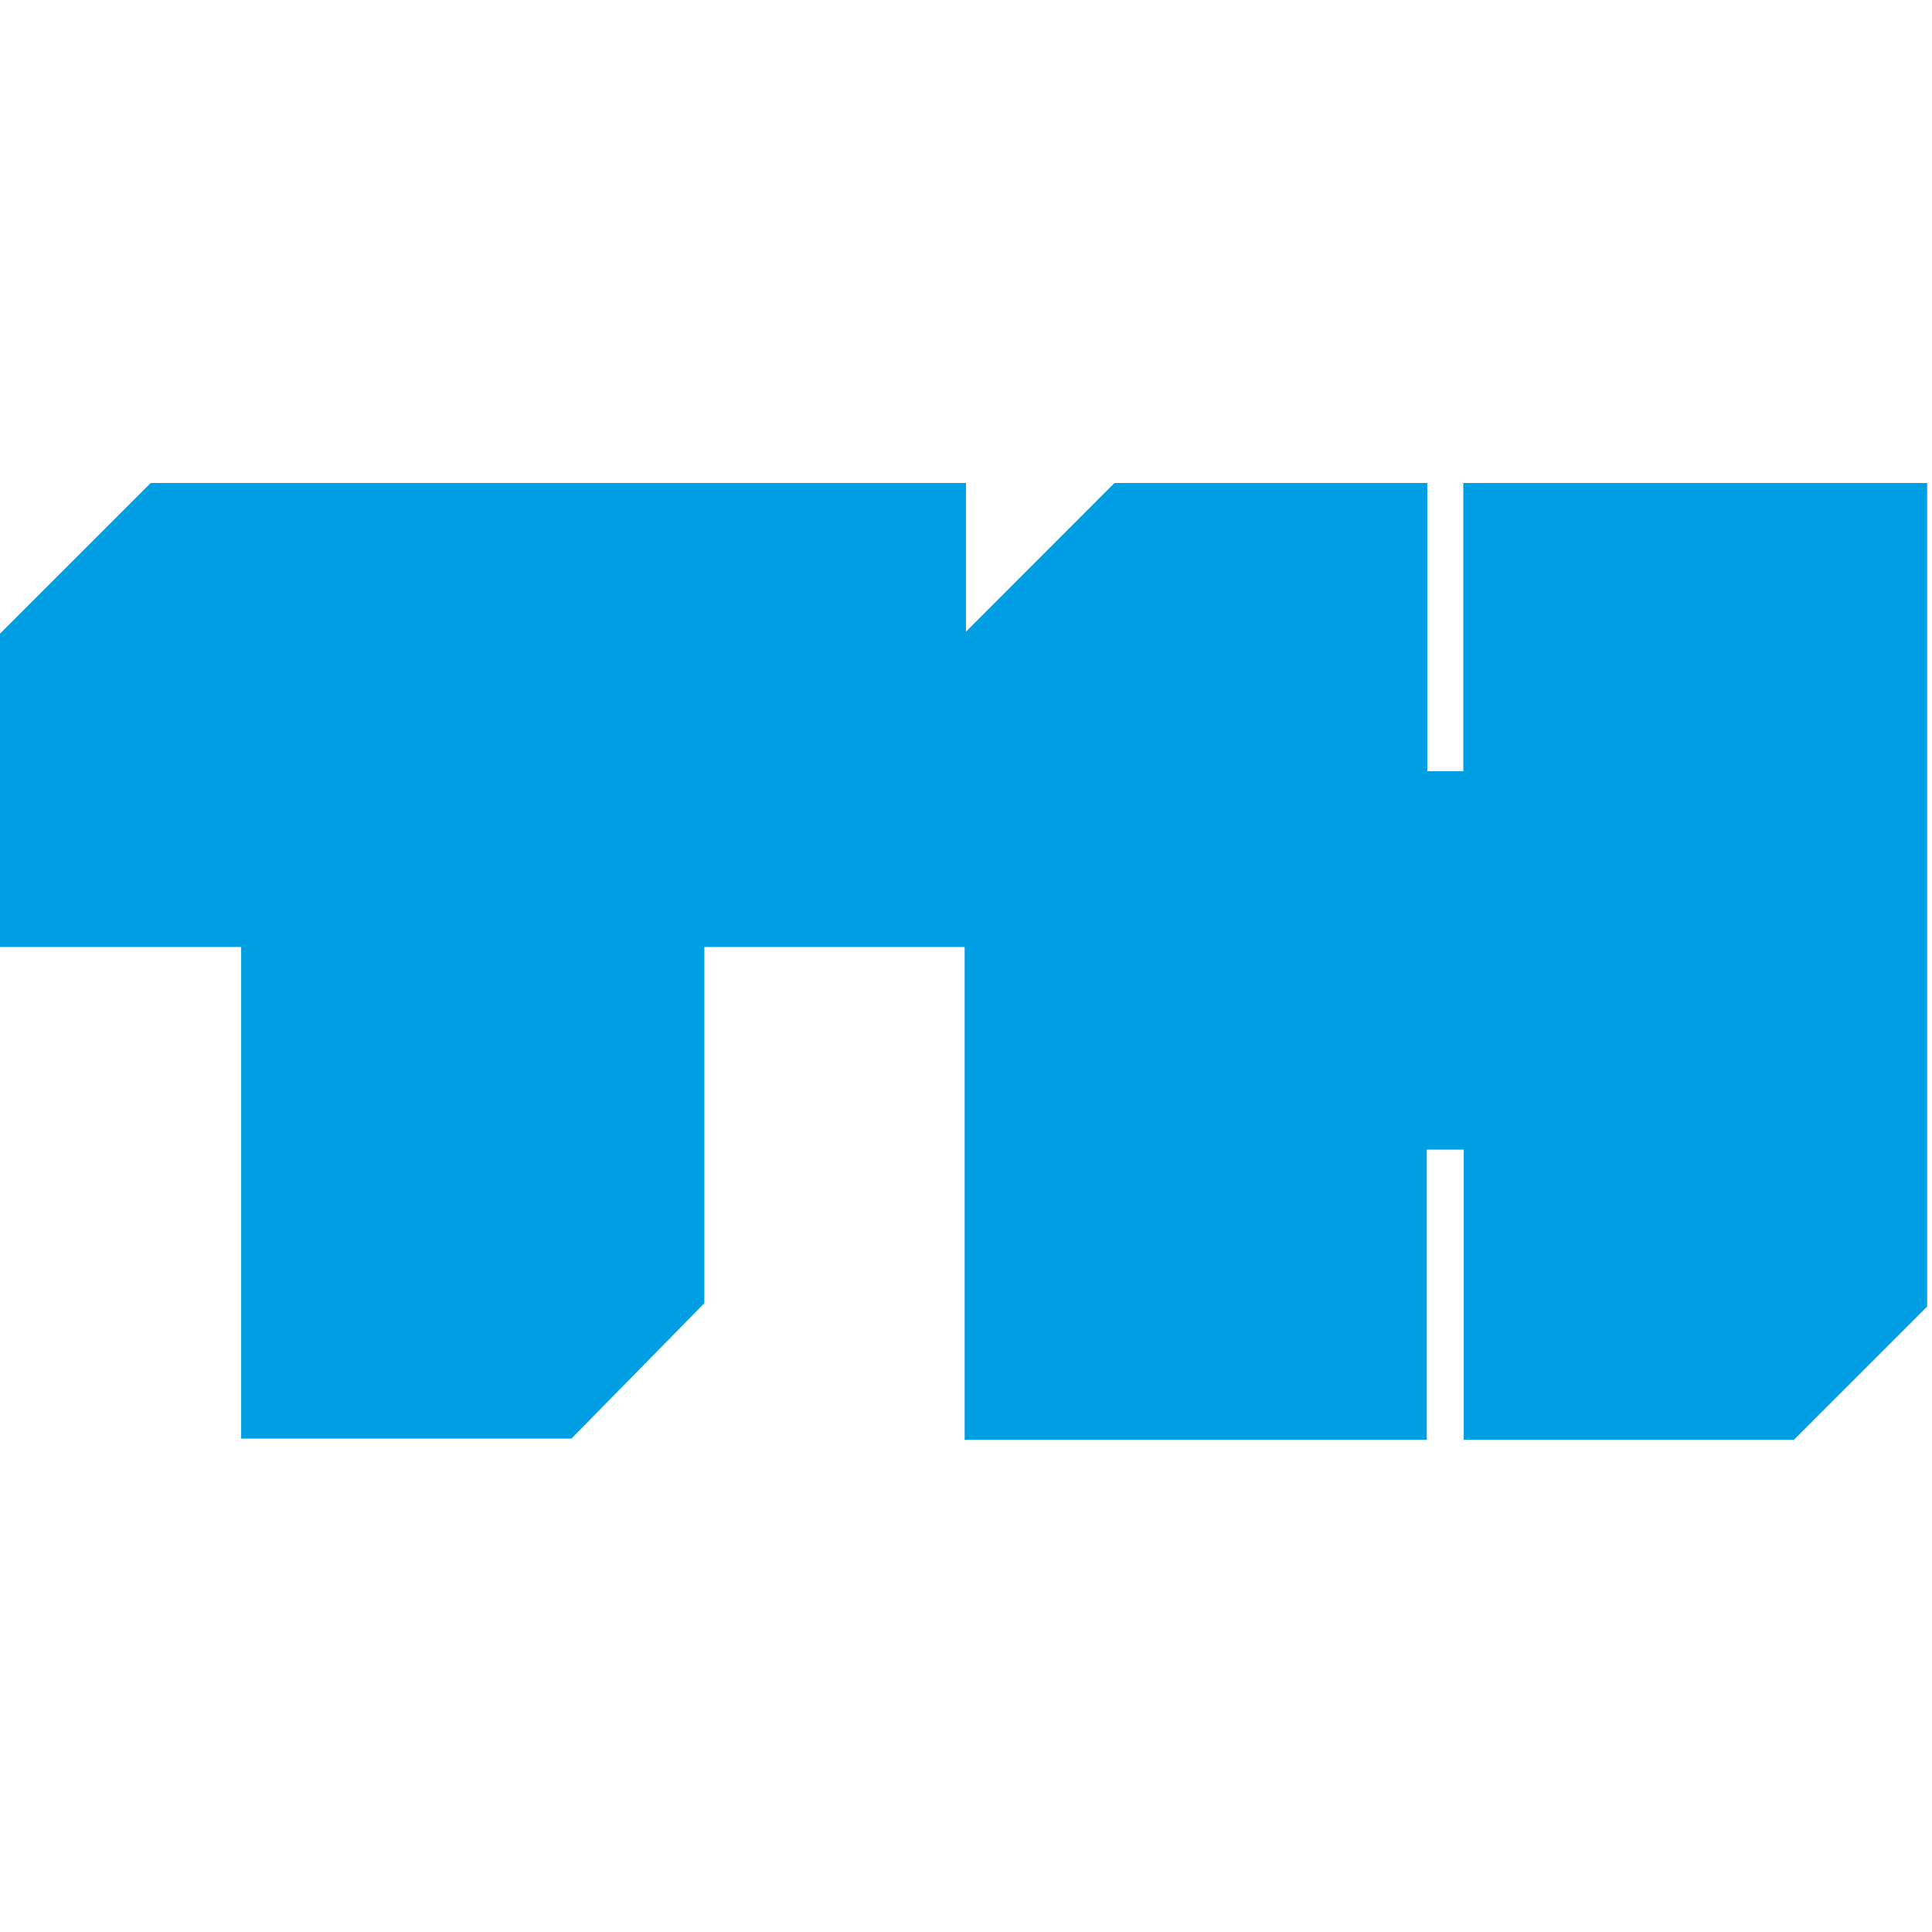 <svg width="64" height="64" fill="none" xmlns="http://www.w3.org/2000/svg"><g clip-path="url(#clip0_3_18)"><path d="M48.474 16v9.549H47.28V16H36.918L32 20.924V16H4.991L0 20.99v10.38h7.989v16.285H18.93l4.402-4.484v-11.8h8.623v16.324h15.308v-9.613h1.225v9.613h10.938l4.414-4.415V16H48.474z" fill="#009EE2"/></g><defs><clipPath id="clip0_3_18"><path fill="#fff" transform="translate(0 16)" d="M0 0h64v32H0z"/></clipPath></defs></svg>